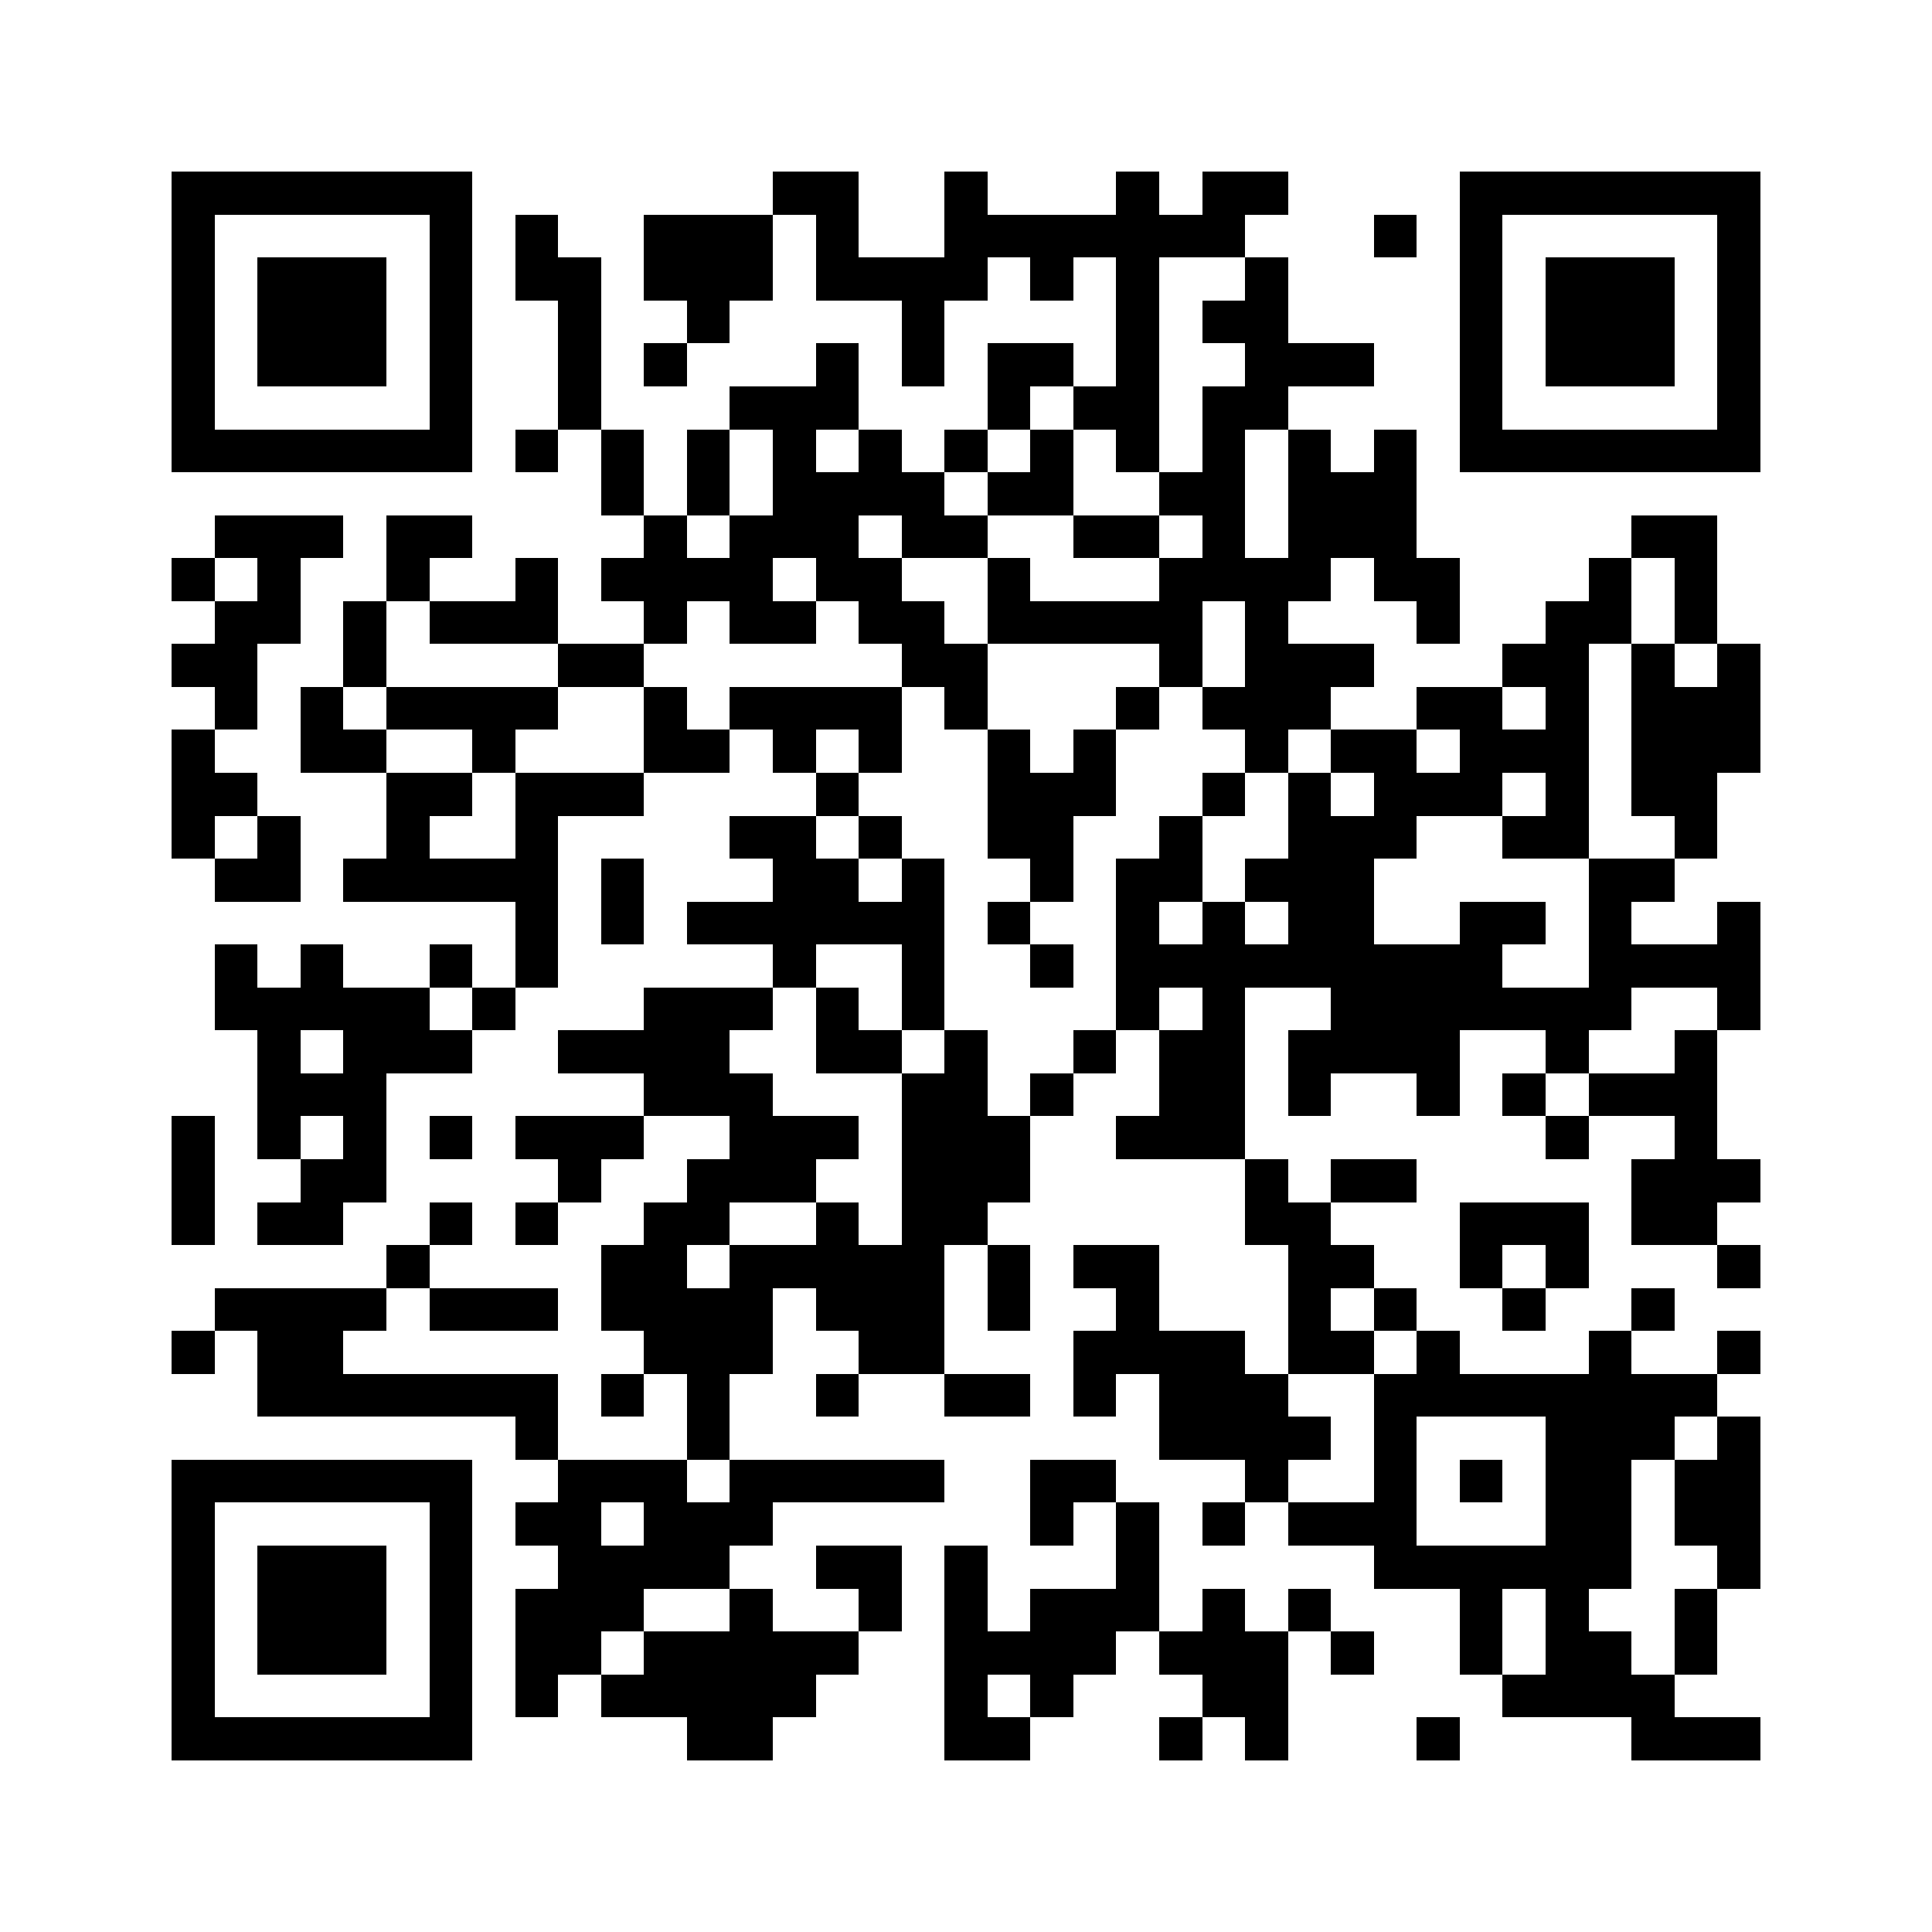 <svg xmlns="http://www.w3.org/2000/svg" viewBox="0 0 45 45" shape-rendering="crispEdges" width="900" height="900">
<rect x="0" y="0" width="45" height="45" fill="#FFF"/>
<path fill="#000" d="M4 4h7v1h-7zM18 4h2v1h-2zM22 4h1v1h-1zM26 4h1v1h-1zM28 4h2v1h-2zM34 4h7v1h-7zM4 5h1v1h-1zM10 5h1v1h-1zM12 5h1v1h-1zM15 5h3v1h-3zM19 5h1v1h-1zM22 5h7v1h-7zM32 5h1v1h-1zM34 5h1v1h-1zM40 5h1v1h-1zM4 6h1v1h-1zM6 6h3v1h-3zM10 6h1v1h-1zM12 6h2v1h-2zM15 6h3v1h-3zM19 6h4v1h-4zM24 6h1v1h-1zM26 6h1v1h-1zM29 6h1v1h-1zM34 6h1v1h-1zM36 6h3v1h-3zM40 6h1v1h-1zM4 7h1v1h-1zM6 7h3v1h-3zM10 7h1v1h-1zM13 7h1v1h-1zM16 7h1v1h-1zM21 7h1v1h-1zM26 7h1v1h-1zM28 7h2v1h-2zM34 7h1v1h-1zM36 7h3v1h-3zM40 7h1v1h-1zM4 8h1v1h-1zM6 8h3v1h-3zM10 8h1v1h-1zM13 8h1v1h-1zM15 8h1v1h-1zM19 8h1v1h-1zM21 8h1v1h-1zM23 8h2v1h-2zM26 8h1v1h-1zM29 8h3v1h-3zM34 8h1v1h-1zM36 8h3v1h-3zM40 8h1v1h-1zM4 9h1v1h-1zM10 9h1v1h-1zM13 9h1v1h-1zM17 9h3v1h-3zM23 9h1v1h-1zM25 9h2v1h-2zM28 9h2v1h-2zM34 9h1v1h-1zM40 9h1v1h-1zM4 10h7v1h-7zM12 10h1v1h-1zM14 10h1v1h-1zM16 10h1v1h-1zM18 10h1v1h-1zM20 10h1v1h-1zM22 10h1v1h-1zM24 10h1v1h-1zM26 10h1v1h-1zM28 10h1v1h-1zM30 10h1v1h-1zM32 10h1v1h-1zM34 10h7v1h-7zM14 11h1v1h-1zM16 11h1v1h-1zM18 11h4v1h-4zM23 11h2v1h-2zM27 11h2v1h-2zM30 11h3v1h-3zM5 12h3v1h-3zM9 12h2v1h-2zM15 12h1v1h-1zM17 12h3v1h-3zM21 12h2v1h-2zM25 12h2v1h-2zM28 12h1v1h-1zM30 12h3v1h-3zM38 12h2v1h-2zM4 13h1v1h-1zM6 13h1v1h-1zM9 13h1v1h-1zM12 13h1v1h-1zM14 13h4v1h-4zM19 13h2v1h-2zM23 13h1v1h-1zM27 13h4v1h-4zM32 13h2v1h-2zM37 13h1v1h-1zM39 13h1v1h-1zM5 14h2v1h-2zM8 14h1v1h-1zM10 14h3v1h-3zM15 14h1v1h-1zM17 14h2v1h-2zM20 14h2v1h-2zM23 14h5v1h-5zM29 14h1v1h-1zM33 14h1v1h-1zM36 14h2v1h-2zM39 14h1v1h-1zM4 15h2v1h-2zM8 15h1v1h-1zM13 15h2v1h-2zM21 15h2v1h-2zM27 15h1v1h-1zM29 15h3v1h-3zM35 15h2v1h-2zM38 15h1v1h-1zM40 15h1v1h-1zM5 16h1v1h-1zM7 16h1v1h-1zM9 16h4v1h-4zM15 16h1v1h-1zM17 16h4v1h-4zM22 16h1v1h-1zM26 16h1v1h-1zM28 16h3v1h-3zM33 16h2v1h-2zM36 16h1v1h-1zM38 16h3v1h-3zM4 17h1v1h-1zM7 17h2v1h-2zM11 17h1v1h-1zM15 17h2v1h-2zM18 17h1v1h-1zM20 17h1v1h-1zM23 17h1v1h-1zM25 17h1v1h-1zM29 17h1v1h-1zM31 17h2v1h-2zM34 17h3v1h-3zM38 17h3v1h-3zM4 18h2v1h-2zM9 18h2v1h-2zM12 18h3v1h-3zM19 18h1v1h-1zM23 18h3v1h-3zM28 18h1v1h-1zM30 18h1v1h-1zM32 18h3v1h-3zM36 18h1v1h-1zM38 18h2v1h-2zM4 19h1v1h-1zM6 19h1v1h-1zM9 19h1v1h-1zM12 19h1v1h-1zM17 19h2v1h-2zM20 19h1v1h-1zM23 19h2v1h-2zM27 19h1v1h-1zM30 19h3v1h-3zM35 19h2v1h-2zM39 19h1v1h-1zM5 20h2v1h-2zM8 20h5v1h-5zM14 20h1v1h-1zM18 20h2v1h-2zM21 20h1v1h-1zM24 20h1v1h-1zM26 20h2v1h-2zM29 20h3v1h-3zM37 20h2v1h-2zM12 21h1v1h-1zM14 21h1v1h-1zM16 21h6v1h-6zM23 21h1v1h-1zM26 21h1v1h-1zM28 21h1v1h-1zM30 21h2v1h-2zM34 21h2v1h-2zM37 21h1v1h-1zM40 21h1v1h-1zM5 22h1v1h-1zM7 22h1v1h-1zM10 22h1v1h-1zM12 22h1v1h-1zM18 22h1v1h-1zM21 22h1v1h-1zM24 22h1v1h-1zM26 22h9v1h-9zM37 22h4v1h-4zM5 23h5v1h-5zM11 23h1v1h-1zM15 23h3v1h-3zM19 23h1v1h-1zM21 23h1v1h-1zM26 23h1v1h-1zM28 23h1v1h-1zM31 23h7v1h-7zM40 23h1v1h-1zM6 24h1v1h-1zM8 24h3v1h-3zM13 24h4v1h-4zM19 24h2v1h-2zM22 24h1v1h-1zM25 24h1v1h-1zM27 24h2v1h-2zM30 24h4v1h-4zM36 24h1v1h-1zM39 24h1v1h-1zM6 25h3v1h-3zM15 25h3v1h-3zM21 25h2v1h-2zM24 25h1v1h-1zM27 25h2v1h-2zM30 25h1v1h-1zM33 25h1v1h-1zM35 25h1v1h-1zM37 25h3v1h-3zM4 26h1v1h-1zM6 26h1v1h-1zM8 26h1v1h-1zM10 26h1v1h-1zM12 26h3v1h-3zM17 26h3v1h-3zM21 26h3v1h-3zM26 26h3v1h-3zM36 26h1v1h-1zM39 26h1v1h-1zM4 27h1v1h-1zM7 27h2v1h-2zM13 27h1v1h-1zM16 27h3v1h-3zM21 27h3v1h-3zM29 27h1v1h-1zM31 27h2v1h-2zM38 27h3v1h-3zM4 28h1v1h-1zM6 28h2v1h-2zM10 28h1v1h-1zM12 28h1v1h-1zM15 28h2v1h-2zM19 28h1v1h-1zM21 28h2v1h-2zM29 28h2v1h-2zM34 28h3v1h-3zM38 28h2v1h-2zM9 29h1v1h-1zM14 29h2v1h-2zM17 29h5v1h-5zM23 29h1v1h-1zM25 29h2v1h-2zM30 29h2v1h-2zM34 29h1v1h-1zM36 29h1v1h-1zM40 29h1v1h-1zM5 30h4v1h-4zM10 30h3v1h-3zM14 30h4v1h-4zM19 30h3v1h-3zM23 30h1v1h-1zM26 30h1v1h-1zM30 30h1v1h-1zM32 30h1v1h-1zM35 30h1v1h-1zM38 30h1v1h-1zM4 31h1v1h-1zM6 31h2v1h-2zM15 31h3v1h-3zM20 31h2v1h-2zM25 31h4v1h-4zM30 31h2v1h-2zM33 31h1v1h-1zM37 31h1v1h-1zM40 31h1v1h-1zM6 32h7v1h-7zM14 32h1v1h-1zM16 32h1v1h-1zM19 32h1v1h-1zM22 32h2v1h-2zM25 32h1v1h-1zM27 32h3v1h-3zM32 32h8v1h-8zM12 33h1v1h-1zM16 33h1v1h-1zM27 33h4v1h-4zM32 33h1v1h-1zM36 33h3v1h-3zM40 33h1v1h-1zM4 34h7v1h-7zM13 34h3v1h-3zM17 34h5v1h-5zM24 34h2v1h-2zM29 34h1v1h-1zM32 34h1v1h-1zM34 34h1v1h-1zM36 34h2v1h-2zM39 34h2v1h-2zM4 35h1v1h-1zM10 35h1v1h-1zM12 35h2v1h-2zM15 35h3v1h-3zM24 35h1v1h-1zM26 35h1v1h-1zM28 35h1v1h-1zM30 35h3v1h-3zM36 35h2v1h-2zM39 35h2v1h-2zM4 36h1v1h-1zM6 36h3v1h-3zM10 36h1v1h-1zM13 36h4v1h-4zM19 36h2v1h-2zM22 36h1v1h-1zM26 36h1v1h-1zM32 36h6v1h-6zM40 36h1v1h-1zM4 37h1v1h-1zM6 37h3v1h-3zM10 37h1v1h-1zM12 37h3v1h-3zM17 37h1v1h-1zM20 37h1v1h-1zM22 37h1v1h-1zM24 37h3v1h-3zM28 37h1v1h-1zM30 37h1v1h-1zM34 37h1v1h-1zM36 37h1v1h-1zM39 37h1v1h-1zM4 38h1v1h-1zM6 38h3v1h-3zM10 38h1v1h-1zM12 38h2v1h-2zM15 38h5v1h-5zM22 38h4v1h-4zM27 38h3v1h-3zM31 38h1v1h-1zM34 38h1v1h-1zM36 38h2v1h-2zM39 38h1v1h-1zM4 39h1v1h-1zM10 39h1v1h-1zM12 39h1v1h-1zM14 39h5v1h-5zM22 39h1v1h-1zM24 39h1v1h-1zM28 39h2v1h-2zM35 39h4v1h-4zM4 40h7v1h-7zM16 40h2v1h-2zM22 40h2v1h-2zM27 40h1v1h-1zM29 40h1v1h-1zM33 40h1v1h-1zM38 40h3v1h-3z"/>
</svg>
